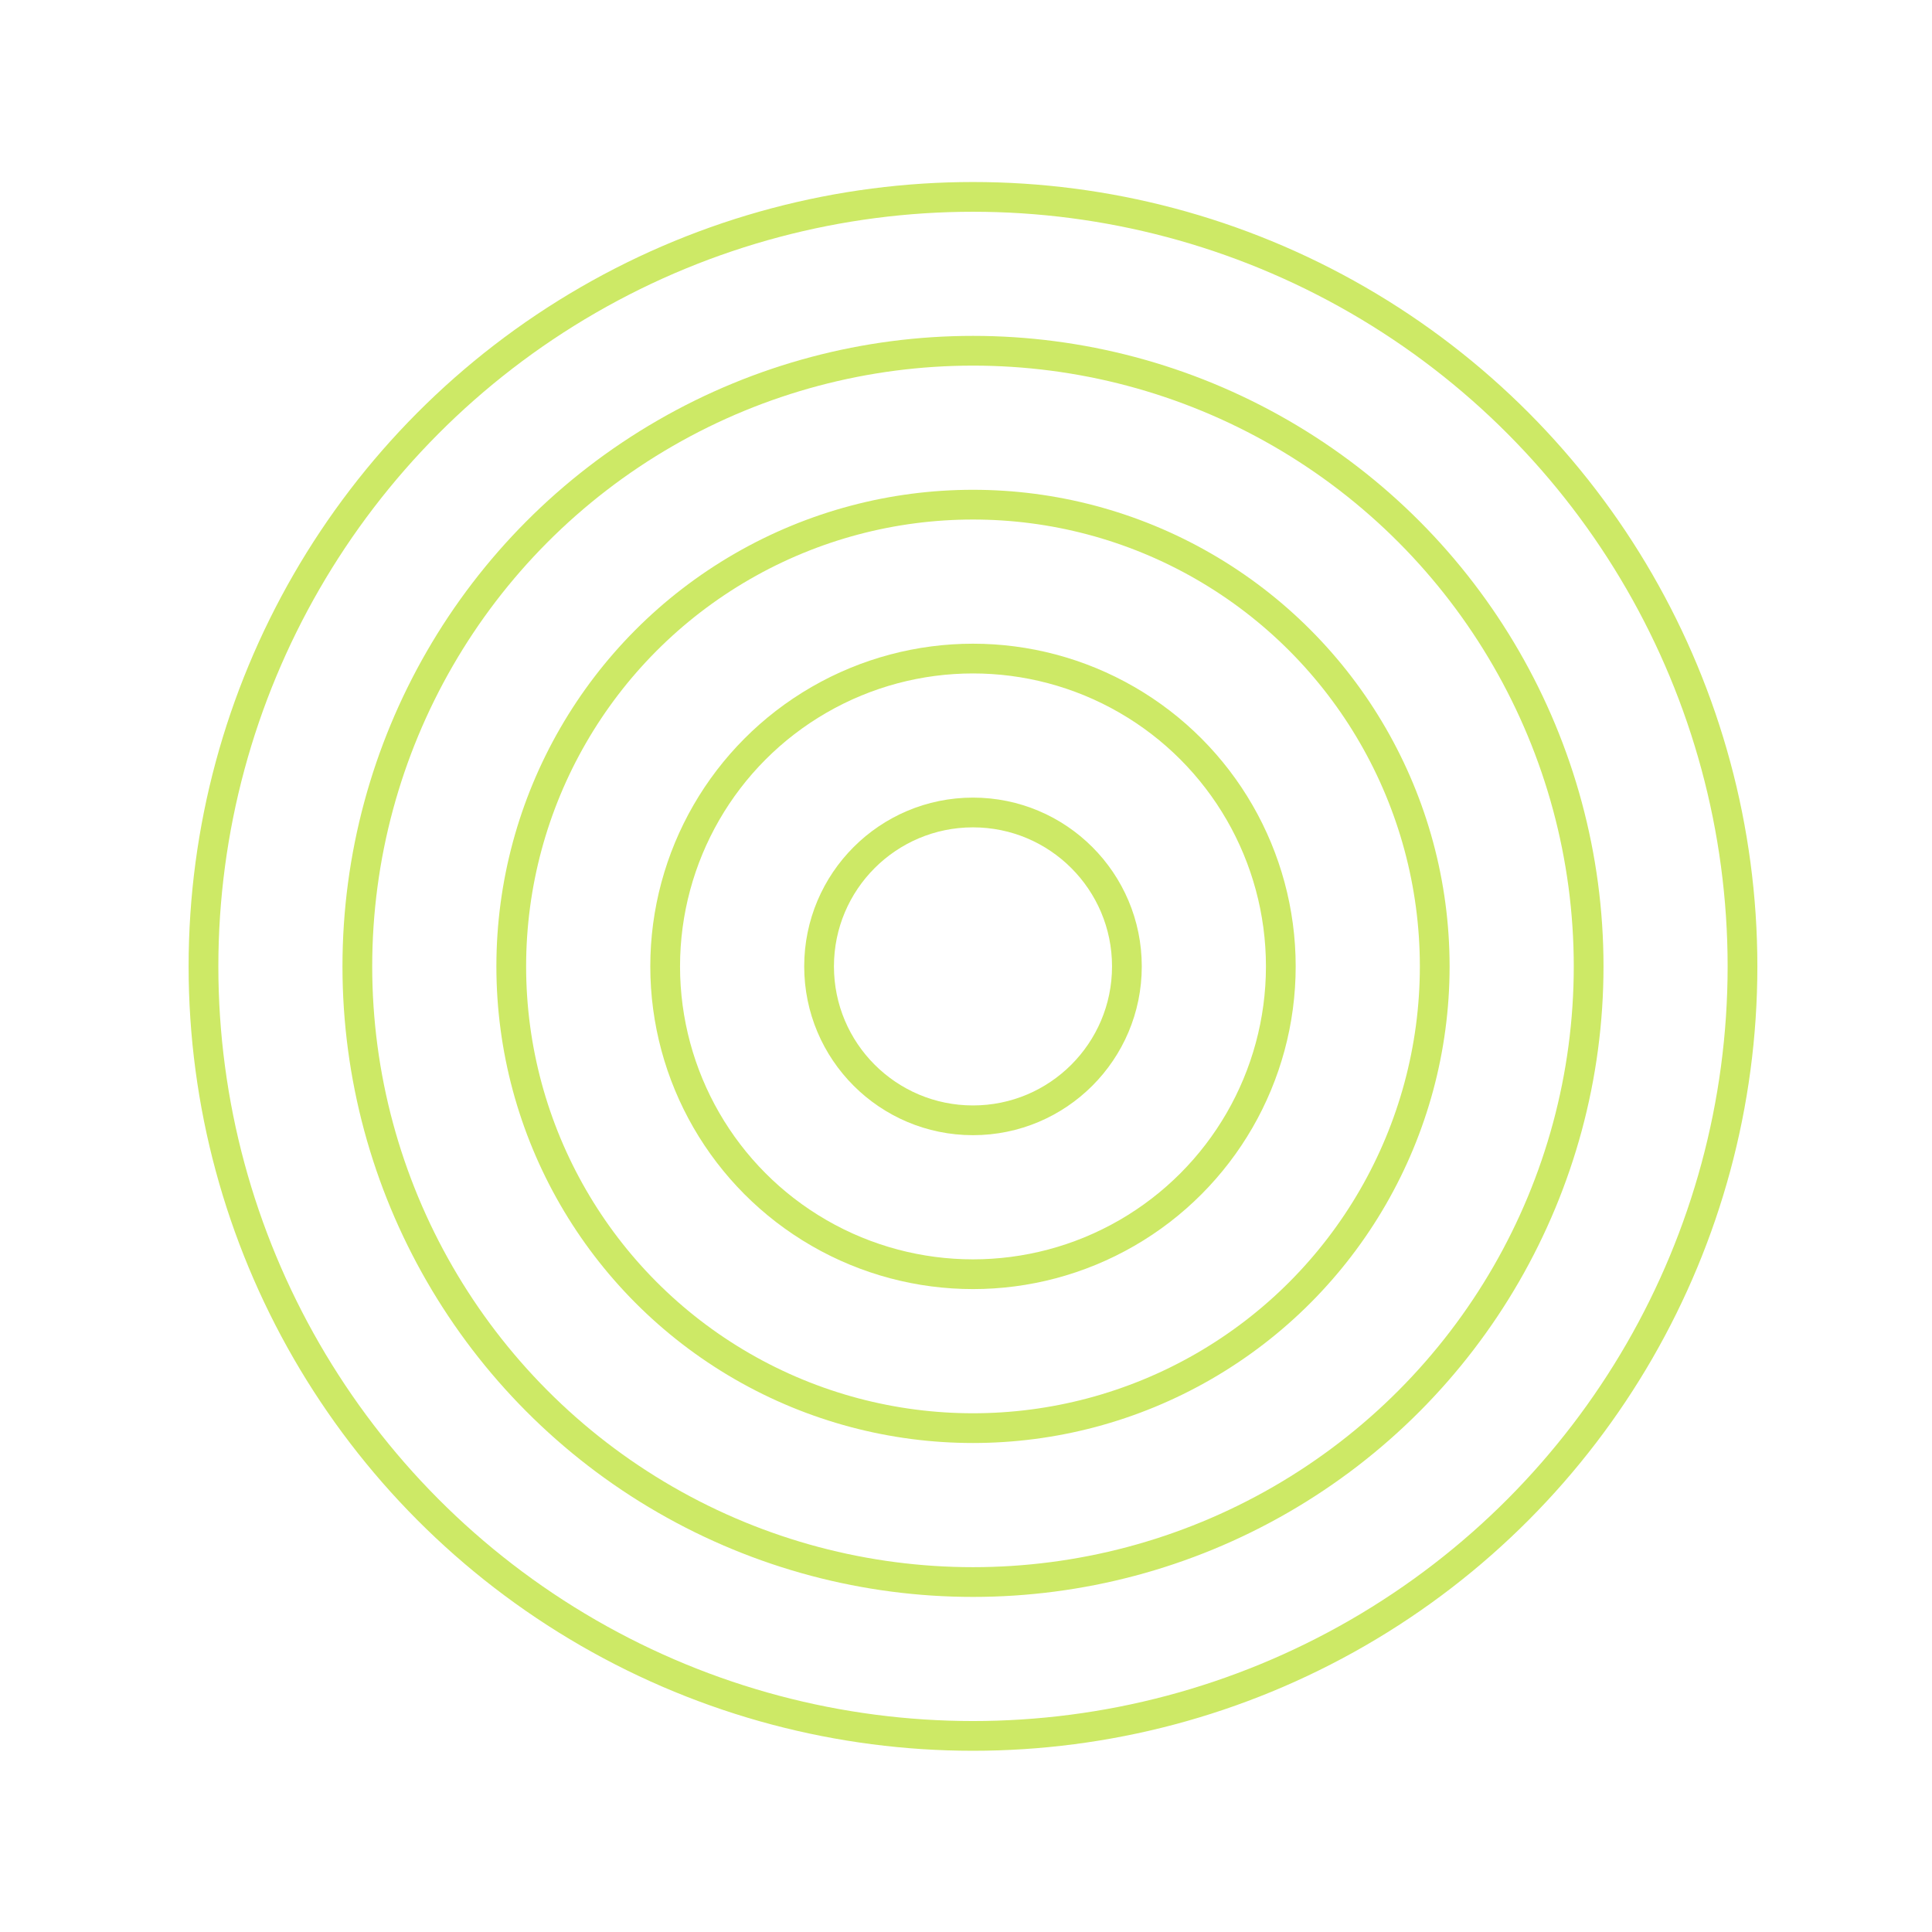<?xml version="1.0" encoding="UTF-8"?>
<svg id="Layer_1" data-name="Layer 1" xmlns="http://www.w3.org/2000/svg" viewBox="0 0 389.76 389.76">
  <defs>
    <style>
      .cls-1 {
        fill: none;
        stroke: #cde966;
        stroke-miterlimit: 10;
        stroke-width: 6px;
      }
    </style>
  </defs>
  <circle class="cls-1" cx="196.29" cy="194.96" r="155.24"/>
  <circle class="cls-1" cx="196.29" cy="194.96" r="62.1"/>
  <circle class="cls-1" cx="196.29" cy="194.96" r="31.05"/>
  <circle class="cls-1" cx="196.29" cy="194.96" r="93.15"/>
  <circle class="cls-1" cx="196.29" cy="194.96" r="124.2"/>
</svg>